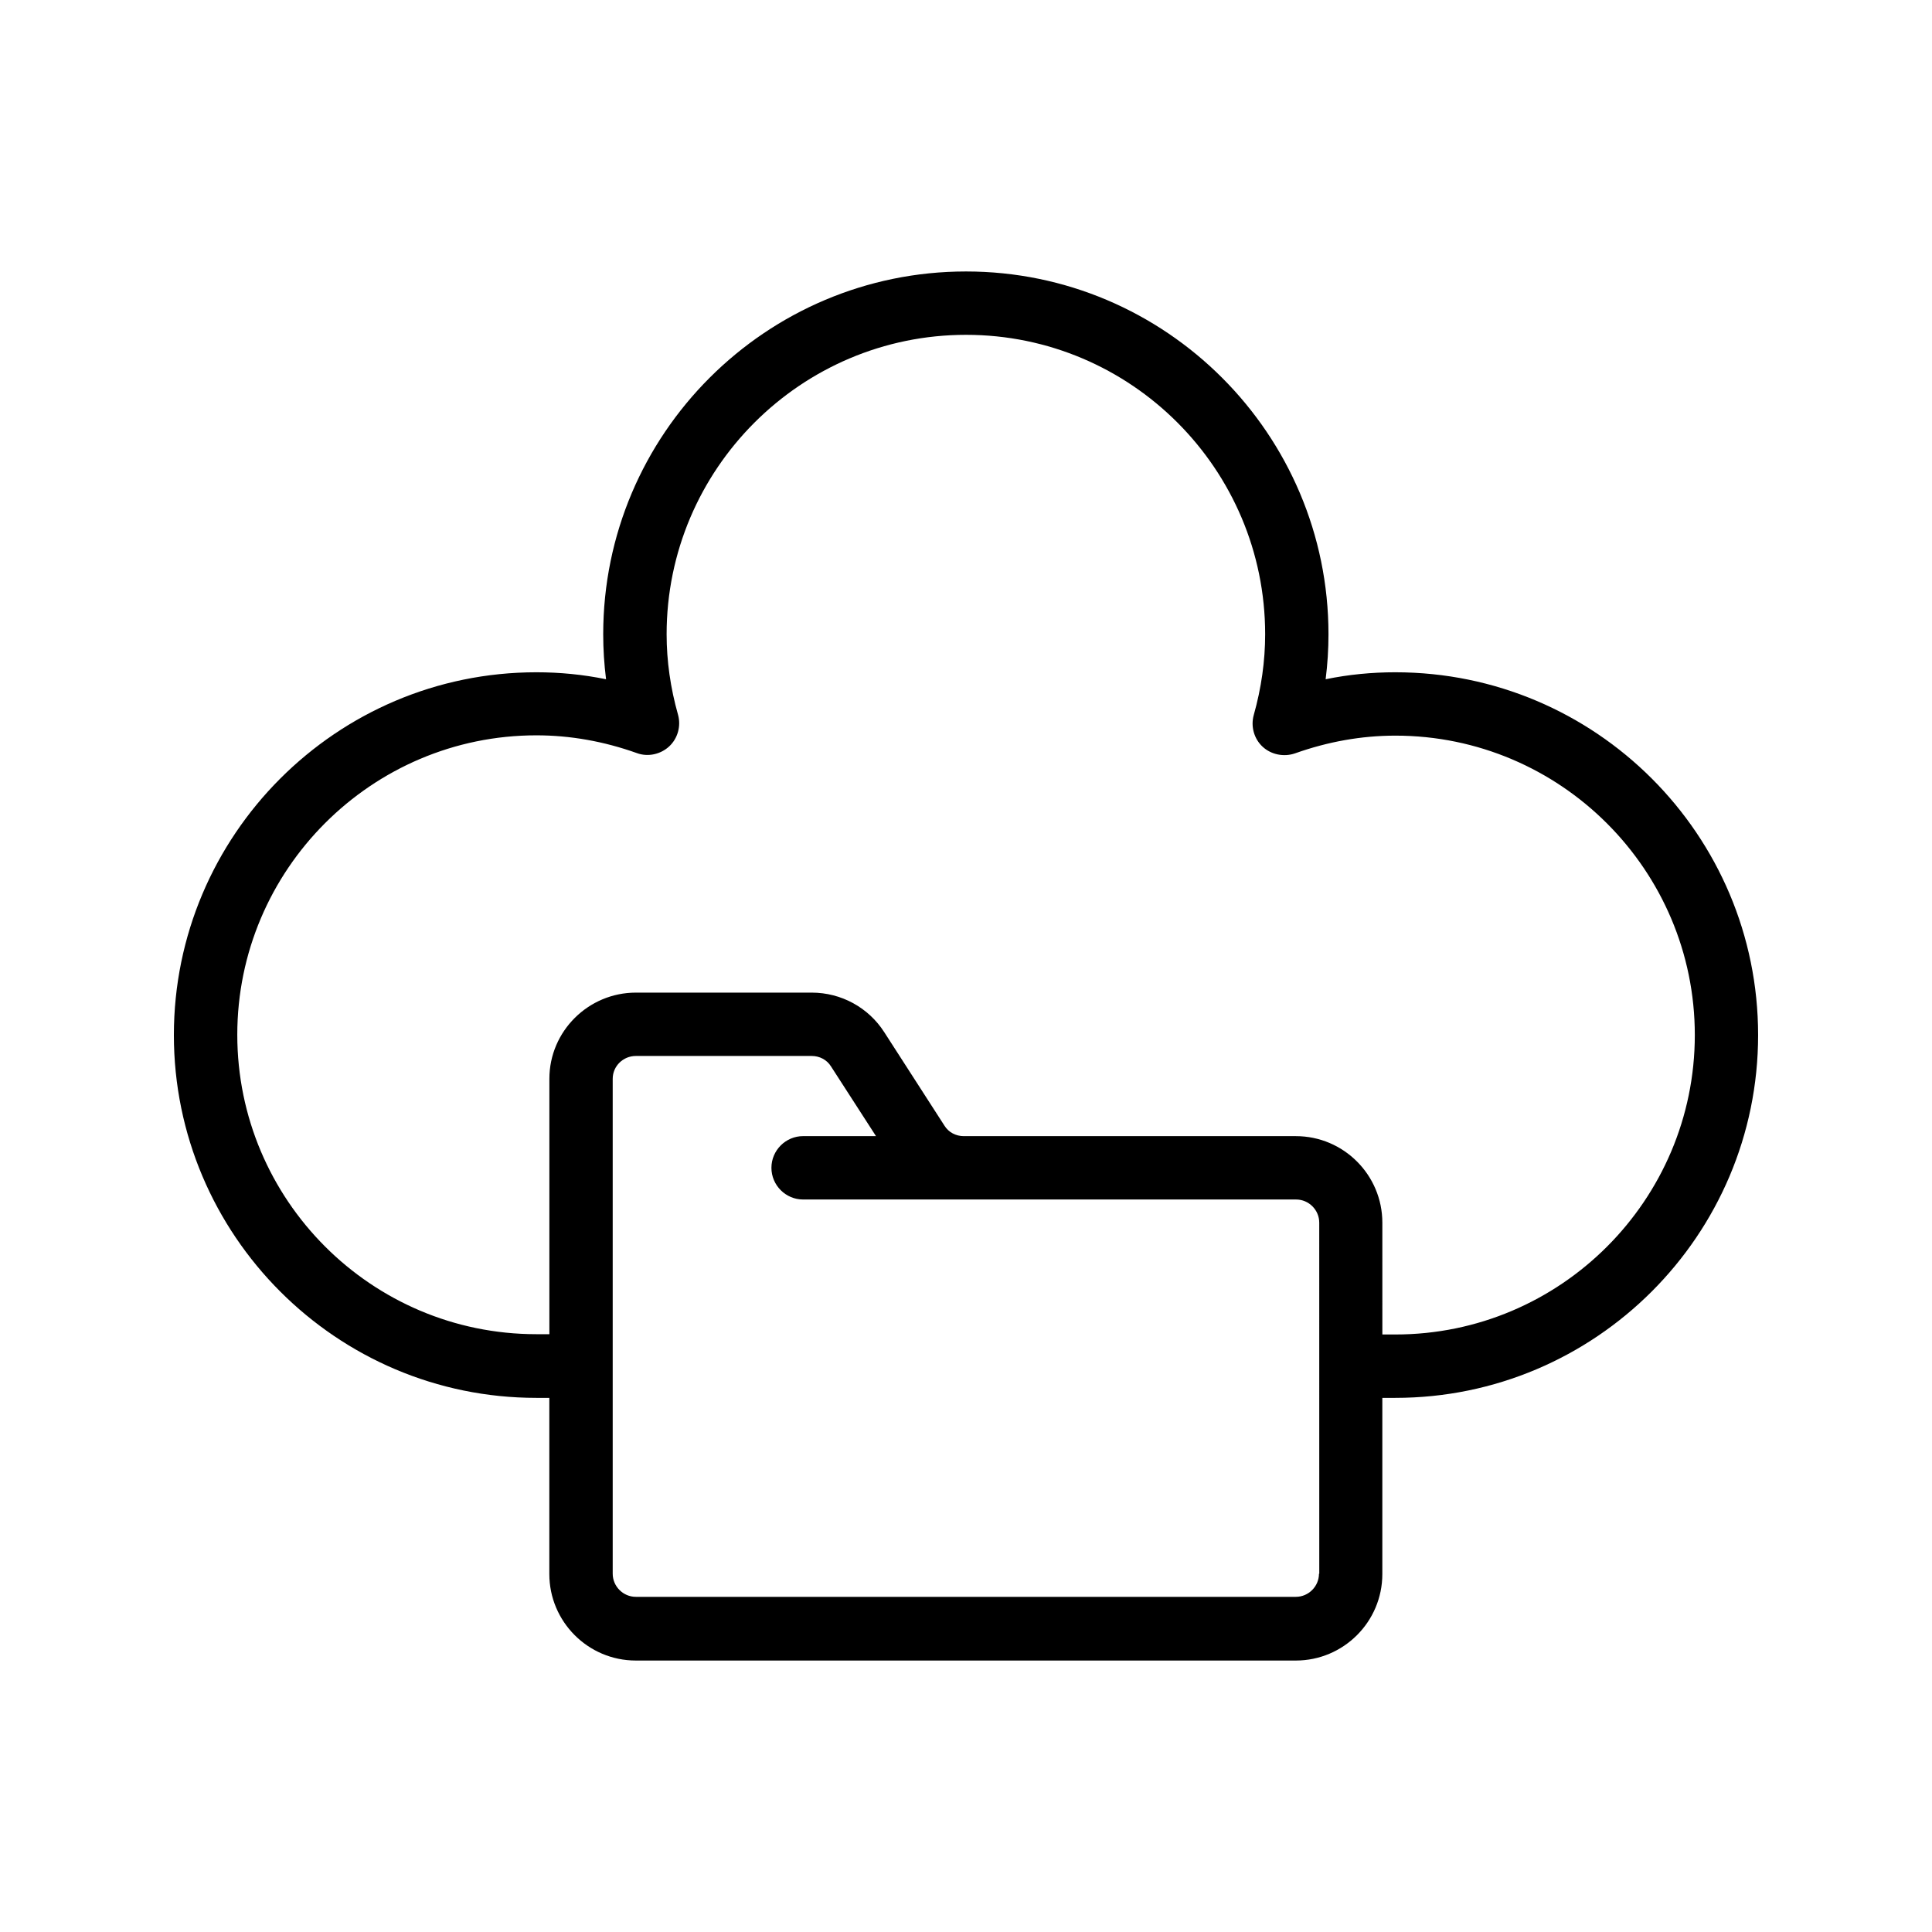 <?xml version="1.0" encoding="UTF-8"?>
<!-- Uploaded to: ICON Repo, www.svgrepo.com, Generator: ICON Repo Mixer Tools -->
<svg fill="#000000" width="800px" height="800px" version="1.1" viewBox="144 144 512 512" xmlns="http://www.w3.org/2000/svg">
 <path d="m513.78 322.16c-6.215 0-12.344 0.586-18.473 1.848 0.504-3.945 0.754-7.977 0.754-11.922 0-52.984-43.074-96.145-96.059-96.145s-96.145 43.074-96.145 96.145c0 3.945 0.25 7.894 0.754 11.922-6.129-1.258-12.258-1.848-18.473-1.848-52.984 0-96.059 43.16-96.059 96.145 0 52.984 43.074 96.145 96.059 96.145h3.441v46.688c0 12.594 10.242 22.922 22.922 22.922h174.91c12.594 0 22.922-10.242 22.922-22.922v-46.688h3.441c52.984 0 96.145-43.074 96.145-96.145 0.004-53.07-43.07-96.145-96.137-96.145zm-20.238 238.89c0 3.359-2.769 6.129-6.129 6.129h-174.91c-3.359 0-6.129-2.769-6.129-6.129v-131.16c0-3.359 2.769-6.047 6.129-6.047h46.602c2.098 0 4.031 1.008 5.121 2.769l11.922 18.473h-19.312c-4.617 0-8.398 3.777-8.398 8.398 0 4.617 3.777 8.398 8.398 8.398h130.65c3.359 0 6.129 2.769 6.129 6.129l0.008 93.039zm20.238-63.398h-3.441l-0.004-29.641c0-12.594-10.242-22.922-22.922-22.922h-87.996c-2.098 0-4.031-1.008-5.121-2.769l-15.953-24.77c-4.199-6.551-11.418-10.496-19.23-10.496h-46.602c-12.594 0-22.922 10.242-22.922 22.84v67.68h-3.441c-43.746 0-79.266-35.602-79.266-79.352 0-43.746 35.602-79.352 79.266-79.352 8.984 0 17.887 1.594 26.617 4.703 2.938 1.09 6.297 0.336 8.566-1.762 2.266-2.098 3.191-5.375 2.352-8.398-2.016-7.137-3.023-14.273-3.023-21.328 0-43.746 35.602-79.352 79.352-79.352 43.746 0 79.266 35.602 79.266 79.352 0 7.055-1.008 14.273-3.023 21.41-0.84 3.023 0.082 6.297 2.352 8.398 2.266 2.098 5.625 2.769 8.566 1.762 8.734-3.106 17.633-4.703 26.617-4.703 43.746 0 79.352 35.602 79.352 79.352-0.012 43.746-35.613 79.348-79.359 79.348z"/>
</svg>
